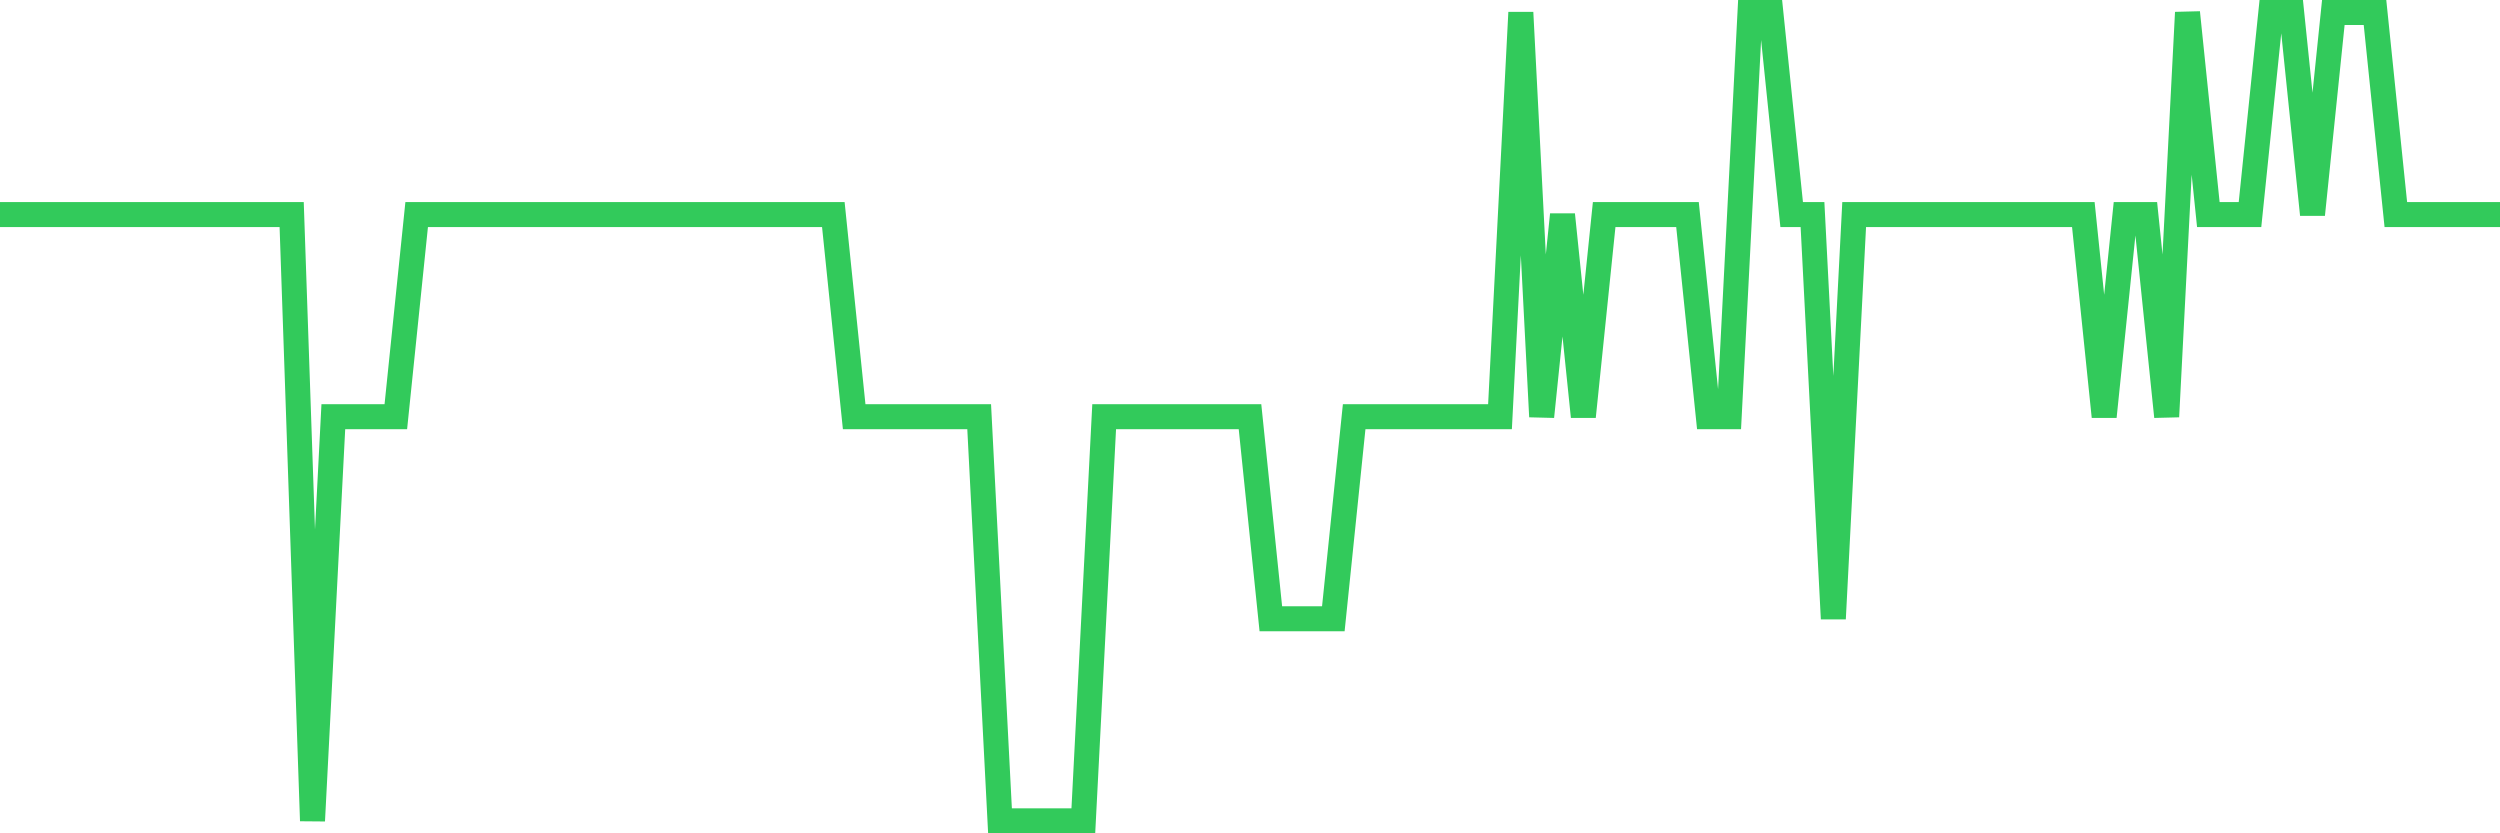 <svg
  xmlns="http://www.w3.org/2000/svg"
  xmlns:xlink="http://www.w3.org/1999/xlink"
  width="120"
  height="40"
  viewBox="0 0 120 40"
  preserveAspectRatio="none"
>
  <polyline
    points="0,10.3 1,10.3 2,10.3 3,10.3 4,10.3 5,10.3 6,10.3 7,10.3 8,10.3 9,10.3 10,10.3 11,10.3 12,10.3 13,10.3 14,10.3 15,39.4 16,20 17,20 18,20 19,20 20,10.3 21,10.3 22,10.3 23,10.3 24,10.3 25,10.3 26,10.3 27,10.3 28,10.3 29,10.3 30,10.3 31,10.3 32,10.3 33,10.3 34,10.3 35,10.3 36,10.3 37,10.3 38,10.3 39,10.3 40,10.3 41,20 42,20 43,20 44,20 45,20 46,20 47,20 48,39.4 49,39.4 50,39.4 51,39.4 52,39.4 53,20 54,20 55,20 56,20 57,20 58,20 59,20 60,20 61,29.7 62,29.7 63,29.7 64,29.7 65,20 66,20 67,20 68,20 69,20 70,20 71,20 72,20 73,0.6 74,20 75,10.3 76,20 77,10.3 78,10.3 79,10.3 80,10.3 81,10.3 82,20 83,20 84,0.6 85,0.6 86,10.3 87,10.3 88,29.7 89,10.3 90,10.3 91,10.3 92,10.3 93,10.3 94,10.3 95,10.3 96,10.3 97,10.3 98,10.3 99,10.3 100,10.3 101,20 102,10.3 103,10.3 104,20 105,0.6 106,10.3 107,10.3 108,10.3 109,0.6 110,0.6 111,10.3 112,0.6 113,0.6 114,0.6 115,10.3 116,10.3 117,10.3 118,10.3 119,10.3 120,10.3"
    fill="none"
    stroke="#32ca5b"
    stroke-width="1.2"
  >
  </polyline>
</svg>
